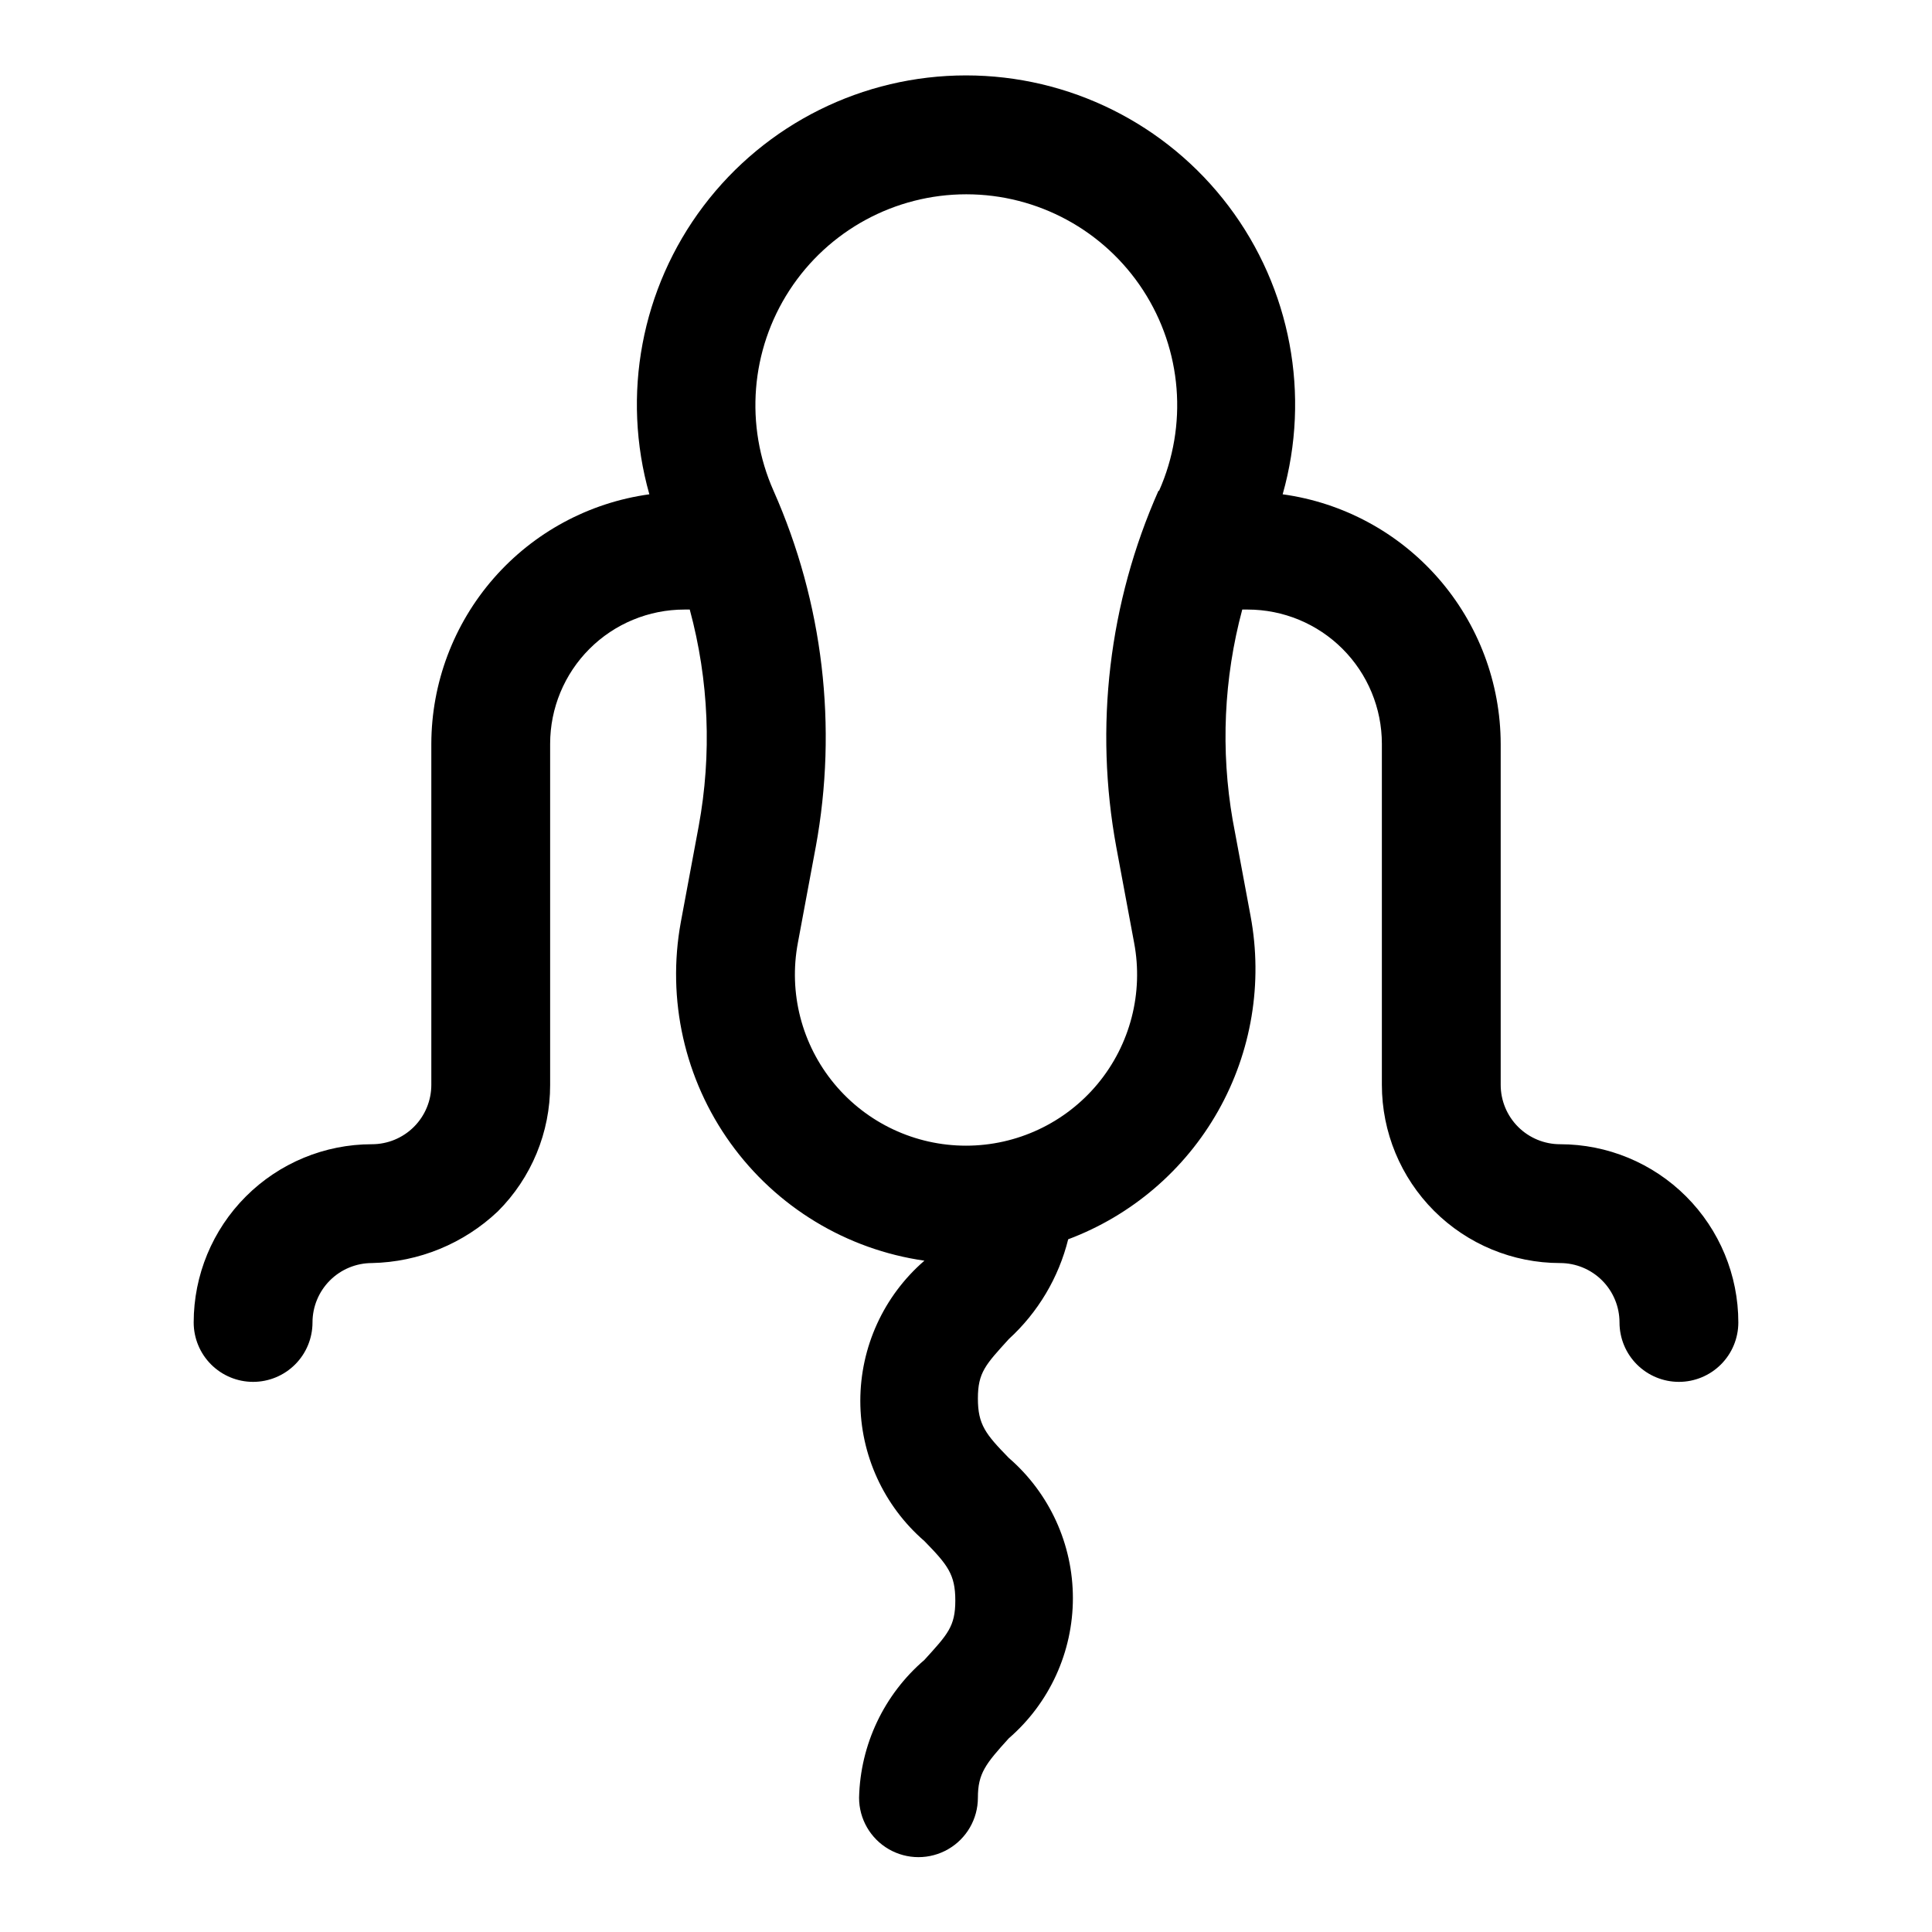<?xml version="1.0" encoding="UTF-8"?>
<!-- Uploaded to: SVG Find, www.svgrepo.com, Generator: SVG Find Mixer Tools -->
<svg fill="#000000" width="800px" height="800px" version="1.1" viewBox="144 144 512 512" xmlns="http://www.w3.org/2000/svg">
 <path d="m588.93 510.21c4.176 0 8.18-1.66 11.133-4.613 2.953-2.949 4.613-6.957 4.613-11.133 0-12.523-4.977-24.539-13.836-33.395-8.855-8.859-20.871-13.836-33.398-13.836-4.176 0-8.18-1.66-11.133-4.609-2.949-2.953-4.609-6.957-4.609-11.133v-90.371c-0.039-16.137-5.91-31.719-16.527-43.867-10.617-12.152-25.27-20.059-41.254-22.258 7.457-26.301 2.148-54.578-14.336-76.387-16.484-21.809-42.242-34.625-69.578-34.625-27.34 0-53.094 12.816-69.582 34.625-16.484 21.809-21.789 50.086-14.336 76.387-15.984 2.199-30.637 10.105-41.254 22.258-10.617 12.148-16.488 27.73-16.527 43.867v90.371c0 4.176-1.656 8.18-4.609 11.133-2.953 2.949-6.957 4.609-11.133 4.609-12.527 0-24.539 4.977-33.398 13.836-8.859 8.855-13.836 20.871-13.836 33.395 0 4.176 1.66 8.184 4.613 11.133 2.953 2.953 6.957 4.613 11.133 4.613 4.176 0 8.18-1.66 11.133-4.613 2.953-2.949 4.609-6.957 4.609-11.133 0-4.172 1.66-8.18 4.613-11.133 2.953-2.949 6.957-4.609 11.133-4.609 12.441-0.258 24.34-5.141 33.375-13.699 8.902-8.887 13.887-20.957 13.855-33.531v-90.371c0-9.438 3.75-18.488 10.422-25.16 6.672-6.676 15.723-10.422 25.16-10.422h1.418c5.078 18.738 5.883 38.375 2.359 57.465l-4.723 25.348c-3.766 20.516 0.992 41.68 13.172 58.613 12.18 16.934 30.73 28.172 51.379 31.129-10.789 9.328-16.988 22.891-16.988 37.156s6.199 27.824 16.988 37.156c6.141 6.297 8.188 8.816 8.188 15.742s-2.047 8.973-8.188 15.742v0.004c-10.695 9.16-16.992 22.441-17.316 36.523 0 5.625 3 10.824 7.871 13.637s10.871 2.812 15.742 0c4.875-2.812 7.875-8.012 7.875-13.637 0-6.453 2.047-8.973 8.188-15.742 10.789-9.332 16.988-22.891 16.988-37.156s-6.199-27.824-16.988-37.156c-6.141-6.297-8.188-8.816-8.188-15.742 0-6.926 2.047-8.973 8.188-15.742v-0.004c7.738-7.074 13.215-16.273 15.742-26.449 16.836-6.32 30.91-18.367 39.75-34.031 8.84-15.66 11.879-33.938 8.586-51.617l-4.723-25.348h-0.004c-3.234-18.594-2.375-37.668 2.519-55.891h1.418c9.438 0 18.488 3.746 25.16 10.422 6.672 6.672 10.422 15.723 10.422 25.16v90.371c0 12.523 4.977 24.539 13.832 33.398 8.859 8.855 20.875 13.832 33.398 13.832 4.176 0 8.18 1.66 11.133 4.609 2.953 2.953 4.613 6.961 4.613 11.133 0 4.176 1.656 8.184 4.609 11.133 2.953 2.953 6.957 4.613 11.133 4.613zm-137.92-236.16c-13.148 29.645-17.047 62.566-11.176 94.465l4.723 25.348c2.504 13.262-1.031 26.953-9.645 37.348-8.617 10.391-21.414 16.406-34.91 16.406-13.5 0-26.297-6.016-34.91-16.406-8.617-10.395-12.152-24.086-9.648-37.348l4.723-25.348h0.004c5.867-31.898 1.973-64.82-11.18-94.465-7.672-17.289-6.078-37.281 4.234-53.137 10.312-15.855 27.941-25.422 46.855-25.422 18.91 0 36.543 9.566 46.852 25.422 10.312 15.855 11.906 35.848 4.238 53.137z"/>
</svg>